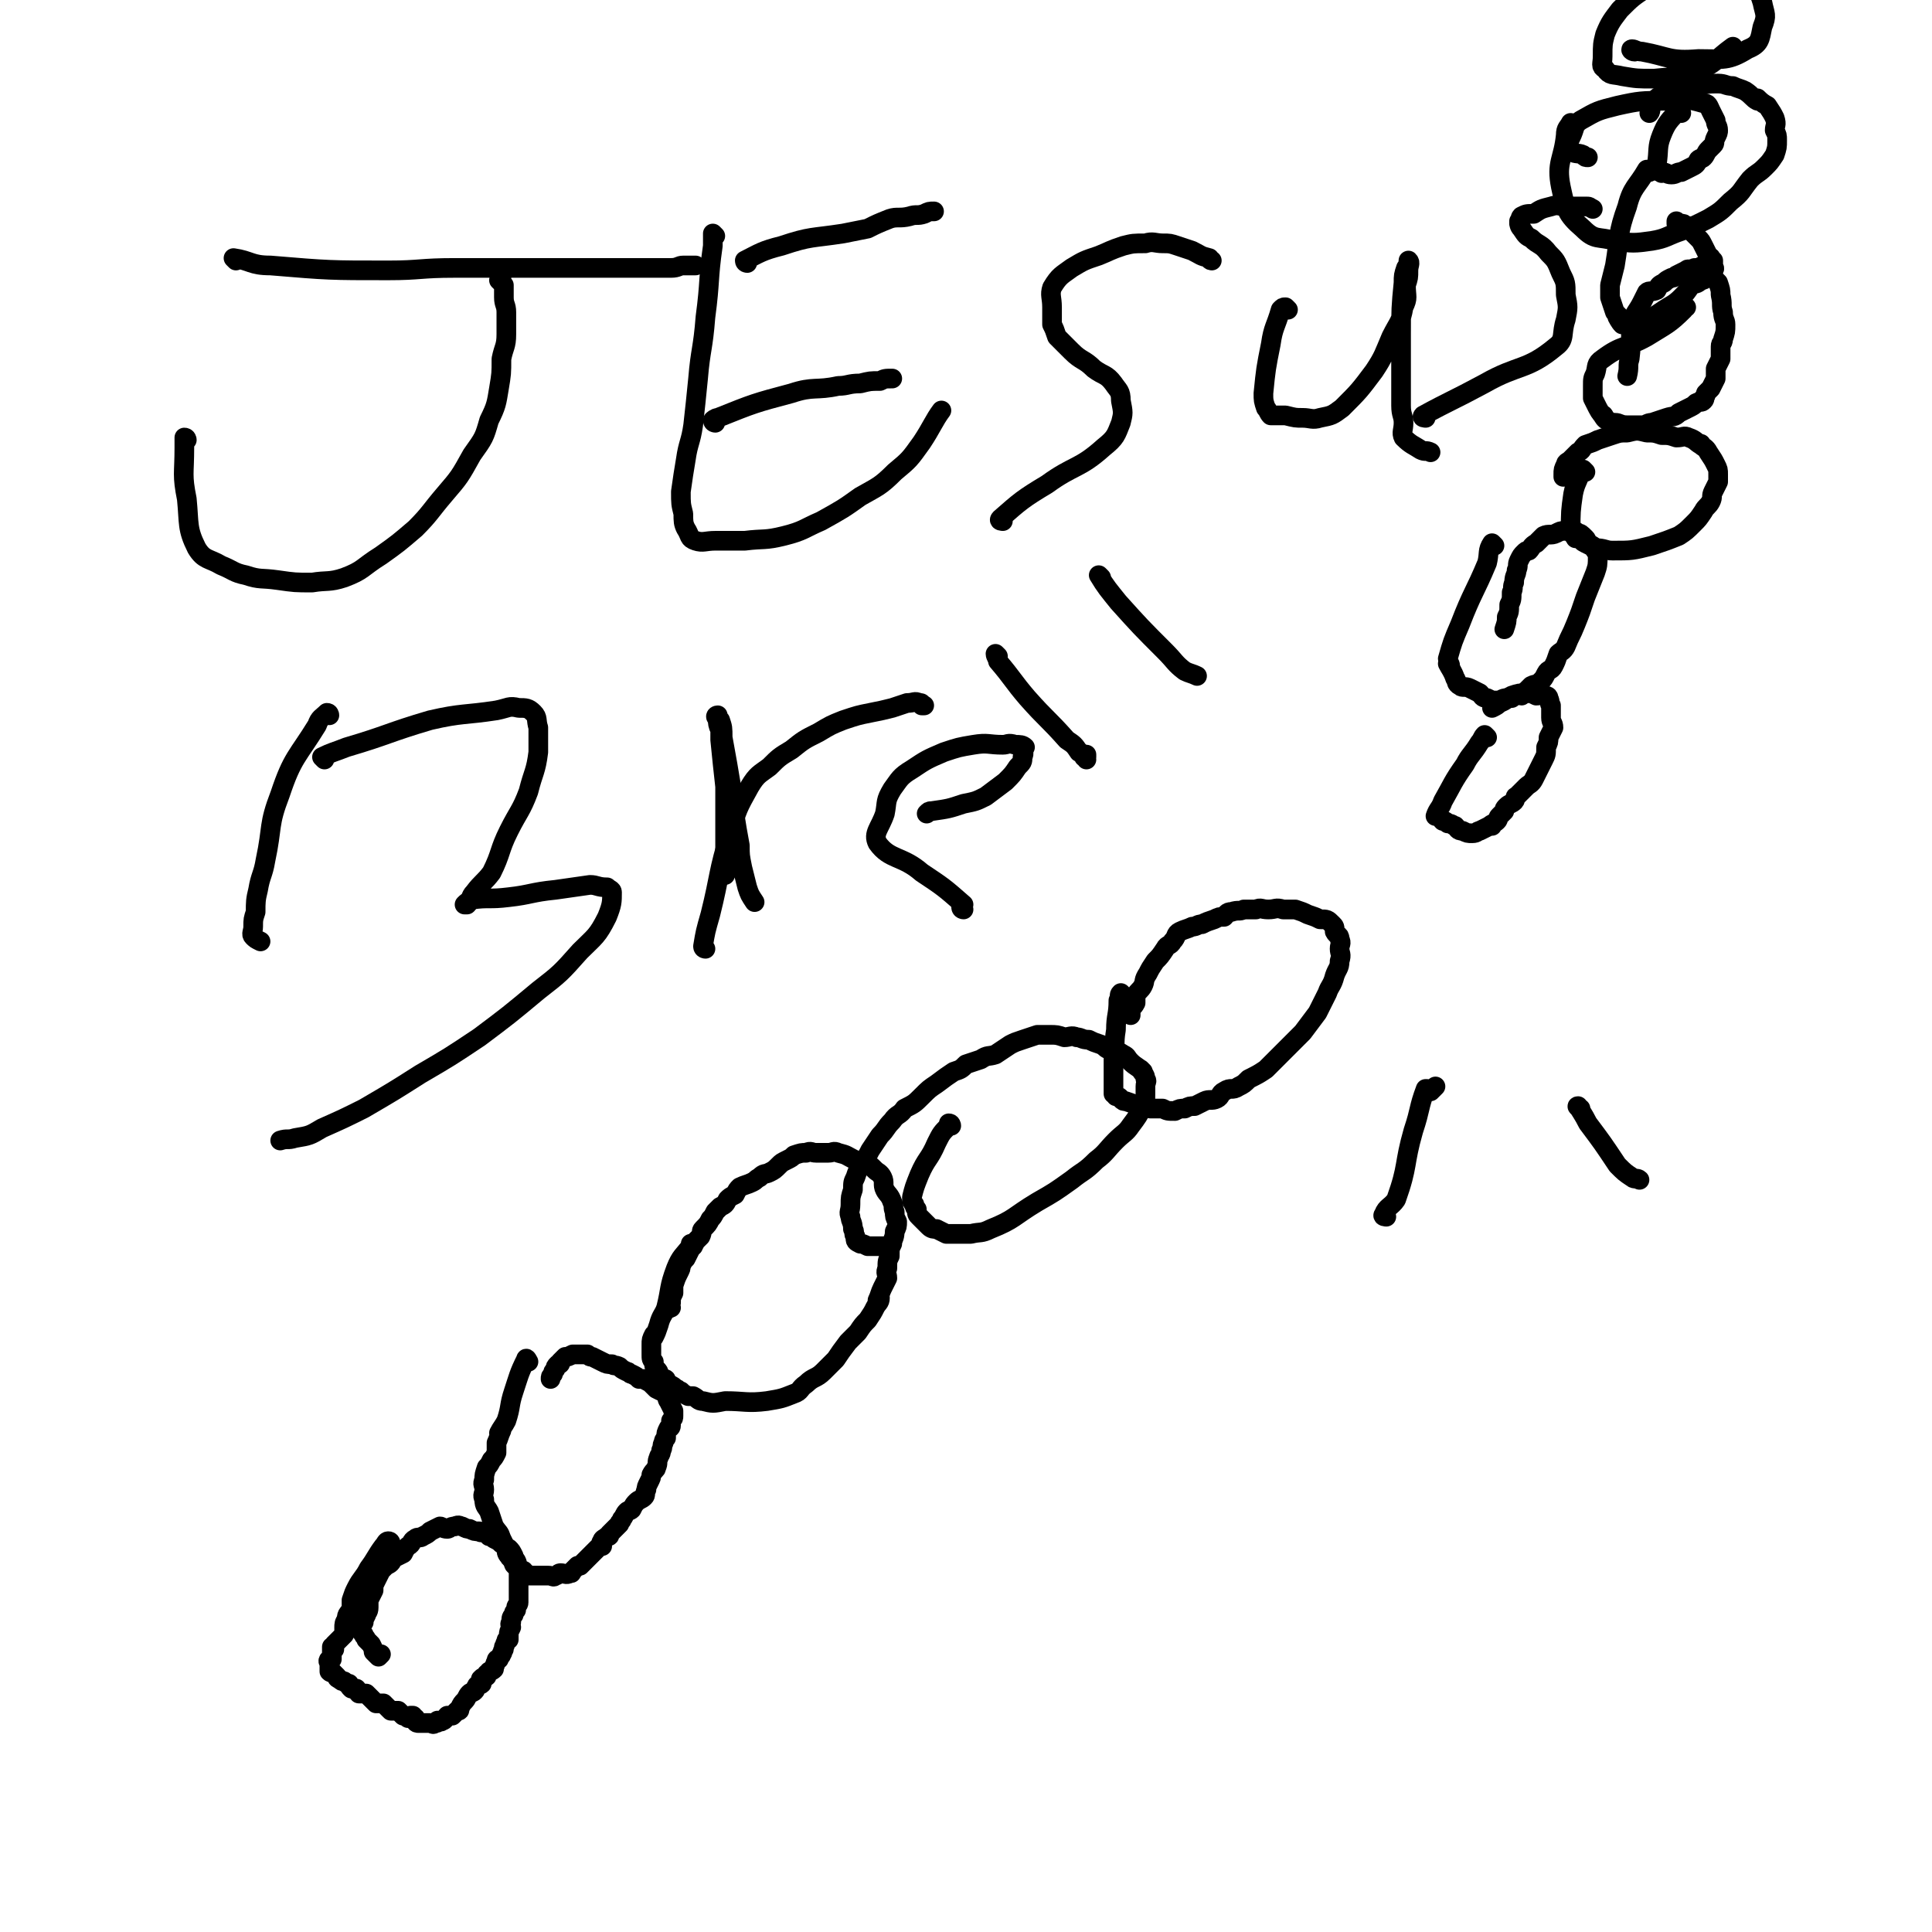 <svg viewBox='0 0 786 786' version='1.1' xmlns='http://www.w3.org/2000/svg' xmlns:xlink='http://www.w3.org/1999/xlink'><g fill='none' stroke='#000000' stroke-width='8' stroke-linecap='round' stroke-linejoin='round'><path d='M159,628c0,0 0,-1 -1,-1 -1,0 -1,1 -2,2 -3,4 -3,5 -6,9 -2,4 -3,4 -5,8 -1,2 -1,2 -2,5 0,2 0,2 0,3 -1,3 -2,2 -2,5 -1,1 -1,2 -1,3 0,2 0,2 0,3 -1,1 -1,1 -2,2 -1,1 -1,1 -2,2 0,1 0,1 0,2 0,0 -1,-1 -1,-1 0,1 0,1 0,2 0,1 0,1 0,1 0,1 0,1 0,2 0,0 -1,0 -1,0 -1,1 0,1 0,2 0,1 0,1 0,1 0,0 0,0 0,0 0,1 0,1 0,1 0,1 0,1 0,1 1,1 1,0 1,0 1,1 1,1 2,2 0,1 1,1 1,1 1,1 1,1 2,1 1,1 1,1 2,1 0,1 0,1 1,2 1,0 1,0 2,0 1,1 0,1 1,2 2,0 2,0 3,0 1,1 1,1 2,2 1,1 1,1 2,2 1,0 2,0 3,0 1,1 1,1 1,1 1,1 1,1 2,2 1,0 1,0 2,0 0,0 1,0 1,0 1,1 1,1 2,2 1,0 1,0 2,1 1,0 1,-1 1,-1 1,0 1,0 1,0 0,1 -1,1 0,1 0,1 1,0 1,0 0,1 0,1 0,1 0,1 1,1 1,1 1,0 1,0 2,0 1,0 1,0 2,0 0,0 0,0 1,0 1,0 1,1 2,0 1,0 1,0 1,-1 1,0 1,1 2,0 1,0 1,-1 2,-2 1,0 1,0 2,0 1,-1 1,-1 2,-2 1,0 1,0 1,-1 1,-2 1,-2 2,-3 1,-1 1,-2 2,-3 1,-1 1,0 2,-1 1,-1 0,-1 1,-2 0,-1 1,0 2,-1 0,-1 -1,-2 0,-2 0,-1 1,0 2,-1 0,0 0,0 0,-1 1,0 0,0 1,-1 0,0 1,0 2,-1 0,0 0,0 0,-1 1,-1 0,-1 1,-2 0,-1 0,-1 1,-1 0,-1 1,-1 1,-2 1,-1 0,-1 1,-2 0,0 0,0 0,-1 1,-1 0,-1 1,-2 0,-1 0,-1 1,-1 0,-1 0,-1 0,-2 0,-1 0,-1 1,-3 0,-1 -1,-1 0,-2 0,-2 0,-2 1,-3 0,-1 0,-1 1,-2 0,0 0,0 0,-1 0,-1 1,-1 1,-2 0,-1 0,-1 0,-3 0,-2 0,-2 0,-3 0,-1 0,-1 0,-2 0,-2 0,-2 0,-3 0,-2 0,-2 0,-3 -1,-1 -2,-1 -2,-2 -1,-2 0,-2 0,-3 -1,-2 -1,-2 -2,-3 -2,-1 -1,-1 -3,-2 -1,-1 -1,-1 -3,-2 -1,-1 -1,-1 -2,-1 -1,-1 -1,-2 -2,-2 -1,0 -1,1 -2,0 -2,0 -2,0 -4,-1 -1,0 -1,0 -3,-1 -1,0 -1,-1 -3,0 -2,0 -2,1 -3,1 -2,0 -2,-1 -3,-1 -2,1 -2,1 -4,2 -1,1 -1,1 -3,2 -1,1 -2,0 -3,1 -2,1 -1,2 -3,3 -1,1 -1,1 -2,3 -2,1 -2,1 -4,2 -1,2 -1,2 -3,3 -1,1 -1,1 -2,2 -1,2 -1,2 -2,4 -1,2 -1,2 -1,4 -1,2 -1,2 -2,4 0,2 0,2 0,3 0,2 -1,2 -1,3 -1,2 -1,2 -1,3 -1,1 -1,1 -1,3 0,1 0,1 1,2 0,1 1,1 1,2 1,1 1,1 2,2 1,2 1,2 1,3 1,1 1,1 2,2 0,0 0,0 1,-1 '/><path d='M215,554c0,0 -1,-2 -1,-1 -3,6 -3,7 -5,13 -2,6 -1,6 -3,12 -1,2 -2,3 -3,5 0,0 1,-1 1,-1 -1,2 -1,3 -2,5 0,2 0,2 0,4 -1,2 -1,2 -2,3 -1,2 -1,2 -2,3 -1,3 -1,3 -1,5 -1,2 0,2 0,4 0,2 -1,2 0,4 0,3 1,3 2,5 1,3 1,3 2,6 2,3 2,2 3,5 1,2 1,2 2,4 0,1 0,2 1,3 1,2 2,1 3,2 1,2 0,2 1,3 0,1 1,1 1,2 0,0 0,-1 0,-1 0,0 1,0 1,0 1,1 0,1 1,1 0,1 0,1 1,1 0,0 0,0 1,0 1,0 1,0 3,0 0,0 0,0 1,0 2,0 2,0 3,0 2,0 2,1 3,0 1,0 1,-1 2,-1 2,0 2,1 4,0 1,0 0,0 1,-1 1,-1 1,-1 2,-2 1,0 1,0 1,0 1,-1 1,-1 2,-2 1,-1 1,-1 2,-2 0,0 0,0 1,-1 1,-1 1,-1 2,-2 1,-1 1,-1 2,-1 0,-1 -1,-1 0,-2 0,-1 1,-1 2,-2 1,0 1,0 1,-1 1,-1 1,-1 2,-2 1,-1 1,-1 2,-2 0,-1 1,-1 1,-2 1,-1 1,-2 2,-3 1,-1 1,0 2,-1 1,-2 1,-2 2,-3 1,-1 2,-1 3,-2 1,-1 0,-1 1,-3 0,-1 0,-1 1,-3 1,-2 1,-2 1,-3 1,-2 2,-2 2,-3 1,-2 0,-2 1,-4 0,-1 1,-1 1,-3 1,-1 0,-2 1,-3 0,-1 0,-1 1,-2 0,-2 0,-2 1,-4 0,0 1,0 1,-1 0,-1 0,-1 0,-2 1,-1 1,-1 1,-2 0,-1 0,-1 0,-2 -1,-2 -1,-2 -2,-4 -1,-1 0,-2 -1,-3 -2,-1 -2,-1 -4,-2 -1,-1 -1,-1 -2,-2 -1,-1 -2,-1 -3,-2 -1,0 -1,0 -2,0 -1,-1 -1,-1 -3,-2 -1,0 -1,-1 -2,-1 -2,-1 -2,-1 -3,-2 -2,-1 -2,0 -3,-1 -2,0 -2,0 -4,-1 -2,-1 -2,-1 -4,-2 -1,0 -1,0 -2,-1 -2,0 -2,0 -3,0 -2,0 -2,0 -3,0 -2,1 -2,1 -3,1 -1,1 -1,1 -2,2 0,1 0,1 -1,1 -1,1 -1,1 -1,2 -1,1 -1,1 -1,2 -1,1 -1,1 -1,2 '/><path d='M282,507c0,0 0,-1 -1,-1 0,0 0,0 0,1 -3,4 -4,4 -6,9 -3,8 -2,8 -4,16 -1,3 -2,3 -3,7 -1,3 -1,3 -2,5 0,0 0,-1 0,-1 -1,2 -1,2 -1,4 0,2 0,2 0,3 0,1 0,1 0,1 0,2 0,2 1,3 0,1 0,2 1,3 1,1 1,1 1,2 1,1 1,1 2,2 1,0 1,0 1,1 1,1 1,1 1,1 2,1 2,1 3,2 1,0 1,1 2,1 1,1 1,1 3,2 1,0 1,0 2,0 2,1 2,2 4,2 4,1 4,1 9,0 8,0 9,1 17,0 6,-1 6,-1 11,-3 3,-1 2,-2 5,-4 3,-3 4,-2 7,-5 2,-2 2,-2 5,-5 2,-3 2,-3 5,-7 2,-2 2,-2 4,-4 2,-3 2,-3 4,-5 2,-3 2,-3 3,-5 1,-2 2,-2 2,-4 0,0 -1,1 -1,1 1,-2 1,-3 2,-5 1,-2 1,-2 2,-4 0,-2 -1,-2 0,-4 0,-3 0,-3 1,-5 0,-3 0,-3 1,-5 0,-2 1,-2 1,-5 1,-2 1,-2 1,-4 -1,-2 -1,-2 -1,-4 -1,-2 0,-2 -1,-4 -1,-3 -2,-3 -3,-5 -1,-2 0,-3 -1,-5 -1,-2 -2,-2 -3,-3 -2,-2 -2,-2 -4,-3 -2,-1 -2,0 -4,-1 -4,-2 -3,-2 -7,-3 -2,-1 -2,0 -4,0 -3,0 -3,0 -5,0 -2,0 -2,-1 -4,0 -2,0 -2,0 -5,1 -1,1 -1,1 -3,2 -2,1 -2,1 -3,2 -2,2 -2,2 -4,3 -2,1 -2,0 -4,2 -2,1 -1,1 -3,2 -2,1 -3,1 -5,2 -1,1 -1,1 -2,3 -2,1 -2,1 -3,2 -1,2 -1,2 -3,3 -1,1 -1,1 -2,2 -1,2 -1,2 -2,3 -1,2 -1,2 -3,4 -1,1 0,1 -1,3 -1,1 -1,1 -2,2 -1,2 -1,2 -2,3 -1,2 -1,2 -2,4 -1,1 -1,1 -2,3 0,1 0,1 -1,3 -1,2 -1,2 -2,5 0,2 0,2 0,3 -1,2 -1,2 -1,4 -1,1 -1,1 -2,2 0,0 1,0 1,0 0,0 0,0 0,0 0,1 0,0 1,0 '/><path d='M387,458c0,0 0,-1 -1,-1 0,0 0,0 0,1 -3,3 -3,3 -5,7 -3,7 -4,6 -7,13 -2,5 -2,5 -3,9 0,2 0,2 1,3 0,1 0,1 1,2 0,2 0,2 1,3 1,1 1,1 2,2 1,1 1,1 2,2 1,1 2,1 3,1 2,1 2,1 4,2 2,0 2,0 4,0 3,0 3,0 6,0 4,-1 4,0 8,-2 10,-4 9,-5 19,-11 7,-4 7,-4 14,-9 5,-4 5,-3 10,-8 4,-3 4,-4 8,-8 3,-3 4,-3 6,-6 3,-4 3,-4 5,-8 1,-2 1,-2 1,-5 0,-1 0,-1 0,-3 0,-2 1,-2 0,-3 0,-2 -1,-2 -2,-4 0,0 1,1 1,1 -2,-2 -3,-2 -5,-4 -2,-2 -1,-2 -3,-3 -3,-2 -3,-1 -6,-2 -2,-1 -1,-1 -3,-2 -3,-1 -3,-1 -5,-2 -3,0 -3,-1 -5,-1 -2,-1 -3,0 -5,0 -3,-1 -3,-1 -6,-1 -2,0 -2,0 -5,0 -3,1 -3,1 -6,2 -3,1 -3,1 -5,2 -3,2 -3,2 -6,4 -3,1 -3,0 -6,2 -3,1 -3,1 -6,2 -2,2 -2,2 -5,3 -3,2 -3,2 -7,5 -3,2 -3,2 -6,5 -3,3 -3,3 -7,5 -2,3 -3,2 -5,5 -3,3 -2,3 -5,6 -2,3 -2,3 -4,6 -1,2 -1,2 -3,5 -2,3 -2,3 -3,6 -1,2 -1,2 -1,5 -1,3 -1,3 -1,6 0,3 -1,3 0,5 0,2 1,2 1,5 1,1 0,2 1,3 0,2 0,2 2,3 1,0 1,0 3,1 4,0 5,0 7,0 '/><path d='M457,405c0,0 -1,-1 -1,-1 -1,1 0,1 -1,3 0,6 -1,6 -1,12 -1,6 0,6 -1,12 0,3 0,3 0,6 0,2 0,2 0,4 0,2 0,2 0,4 1,1 1,0 1,1 1,0 1,0 2,1 1,1 1,1 2,1 3,1 3,1 5,2 3,0 3,0 5,1 2,0 2,0 5,0 2,1 2,1 5,1 2,-1 2,-1 4,-1 2,-1 2,-1 4,-1 2,-1 2,-1 4,-2 2,-1 3,0 5,-1 2,-1 1,-2 3,-3 3,-2 3,0 6,-2 2,-1 2,-1 4,-3 4,-2 4,-2 7,-4 4,-4 4,-4 7,-7 4,-4 4,-4 8,-8 3,-4 3,-4 6,-8 2,-4 2,-4 4,-8 1,-3 2,-3 3,-7 1,-3 2,-3 2,-6 1,-3 0,-3 0,-5 0,-2 1,-2 0,-4 0,-2 -1,-1 -2,-3 0,-2 0,-2 -1,-3 -2,-2 -2,-2 -5,-2 -2,-1 -2,-1 -5,-2 -2,-1 -2,-1 -5,-2 -2,0 -2,0 -5,0 -3,-1 -3,0 -6,0 -3,0 -3,-1 -5,0 -2,0 -2,0 -5,0 -2,1 -2,0 -5,1 -2,0 -2,1 -3,2 -2,0 -2,0 -4,1 -3,1 -3,1 -5,2 -2,0 -2,1 -4,1 -2,1 -3,1 -5,2 -2,1 -1,2 -3,4 -1,2 -2,1 -3,3 -2,3 -2,3 -4,5 -2,3 -2,3 -3,5 -2,3 -1,3 -2,5 -1,2 -2,2 -3,4 0,1 0,1 0,3 -1,2 -2,2 -2,3 0,1 0,1 0,2 '/><path d='M608,222c0,0 -1,-1 -1,-1 -2,3 -1,4 -2,8 -5,12 -6,12 -11,25 -3,7 -3,7 -5,14 0,1 1,2 1,3 0,0 -1,-1 -1,-1 1,2 2,3 3,6 1,1 0,2 2,3 1,1 2,0 4,1 2,1 2,1 4,2 1,1 1,2 3,2 2,1 2,1 4,1 2,0 2,-1 4,-1 1,0 2,0 2,0 1,-1 1,-1 1,-1 2,-1 2,0 3,0 1,-1 1,-1 2,-2 1,-1 1,-1 2,-2 2,-1 2,0 4,-2 1,-1 1,-1 2,-3 1,-2 2,-1 3,-3 1,-2 1,-2 2,-5 1,-1 2,-1 3,-3 2,-5 2,-4 4,-9 2,-5 2,-5 4,-11 2,-5 2,-5 4,-10 1,-3 1,-3 1,-7 0,-1 0,-1 -1,-2 0,0 0,-1 0,-1 -1,-1 -1,-1 -3,-2 -1,-1 0,-1 -1,-2 -2,-2 -2,-2 -3,-2 -1,-1 -1,-1 -2,-1 -2,0 -2,-1 -4,0 -1,0 -1,0 -3,1 -2,1 -3,0 -5,1 -2,2 -2,2 -3,3 -2,1 -2,2 -3,3 -1,0 -1,0 -2,1 -1,1 -1,1 -2,3 -1,2 0,2 -1,4 0,2 -1,2 -1,5 -1,2 0,2 -1,4 0,3 0,3 -1,5 0,3 0,3 -1,5 0,2 0,2 -1,5 0,0 0,0 0,0 '/><path d='M605,300c0,0 -1,-1 -1,-1 -1,1 -1,2 -2,3 -3,5 -4,5 -6,9 -5,7 -5,8 -9,15 -1,3 -2,3 -3,6 0,0 1,0 1,0 0,0 0,-1 0,0 1,0 1,1 2,2 1,0 1,0 2,1 2,0 2,1 3,1 1,1 1,2 3,2 2,1 2,1 4,1 2,0 2,-1 3,-1 2,-1 2,-1 4,-2 0,0 1,0 1,0 0,0 -1,0 -1,0 1,-1 2,-1 3,-2 1,-1 0,-1 1,-2 1,-1 1,-1 2,-2 0,-1 0,-1 1,-2 1,-1 2,-1 3,-2 1,-1 0,-2 1,-2 2,-2 2,-2 4,-4 1,-1 2,-1 3,-3 1,-2 1,-2 2,-4 1,-2 1,-2 2,-4 1,-2 1,-2 1,-5 1,-2 1,-2 1,-4 1,-2 1,-2 2,-4 0,-2 -1,-2 -1,-4 0,-2 0,-2 0,-5 -1,-1 0,-1 -1,-3 0,-1 -1,-1 -2,-1 -1,-1 -1,0 -3,0 -2,-1 -2,-1 -4,-1 -3,0 -3,0 -6,1 -2,1 -2,2 -5,3 -1,1 -1,1 -3,2 0,0 0,0 0,0 '/><path d='M645,192c0,0 -1,-1 -1,-1 -1,0 -1,0 -1,1 -1,4 -2,4 -3,9 -1,7 -1,7 -1,15 0,1 1,1 2,3 1,0 1,0 2,0 1,1 0,1 2,2 2,1 2,1 4,2 4,0 4,1 7,1 8,0 8,0 16,-2 6,-2 6,-2 11,-4 3,-2 3,-2 6,-5 2,-2 2,-2 4,-5 1,-2 2,-2 3,-4 1,-2 0,-2 1,-4 1,-2 1,-2 2,-4 0,-1 0,-1 0,-3 0,-2 0,-2 -1,-4 -1,-2 -1,-2 -3,-5 -1,-2 -2,-2 -3,-3 0,-1 0,0 0,0 -2,-1 -2,-2 -5,-3 -2,-1 -2,0 -5,0 -3,-1 -3,-1 -6,-1 -3,-1 -3,-1 -6,-1 -4,-1 -4,-1 -8,0 -3,0 -3,0 -6,1 -3,1 -3,1 -6,2 -2,1 -2,1 -5,2 -2,2 -1,2 -3,3 -2,2 -2,2 -3,3 -1,1 -2,1 -2,2 -1,2 -1,2 -1,4 0,0 0,0 0,1 '/><path d='M686,125c-1,0 -1,-1 -1,-1 0,0 1,1 0,2 -6,6 -7,6 -15,11 -9,5 -10,3 -18,9 -3,2 -2,3 -3,6 -1,2 -1,2 -1,5 0,2 0,2 0,5 1,2 1,2 2,4 1,2 2,3 3,4 0,0 -1,-2 -1,-1 0,0 1,2 2,2 1,1 1,1 3,1 2,0 2,1 5,1 3,0 3,0 6,0 2,0 2,-1 4,-1 3,-1 3,-1 6,-2 3,-1 3,0 5,-2 2,-1 2,-1 4,-2 2,-1 2,-1 3,-2 2,-1 2,0 3,-1 1,-1 0,-1 0,-1 1,-1 1,-1 1,-2 1,-1 1,-1 2,-2 1,-2 1,-2 2,-4 0,-2 0,-2 0,-4 1,-2 1,-2 2,-4 0,-2 0,-2 0,-5 0,-2 1,-1 1,-3 1,-3 1,-3 1,-6 0,-2 -1,-2 -1,-5 -1,-3 0,-3 -1,-7 0,-2 0,-2 -1,-5 -1,-1 -1,-1 -2,-2 -1,-2 -1,-2 -3,-3 0,-1 0,-1 -1,-2 -1,0 -1,1 -1,1 -1,0 -1,0 -2,0 -1,0 -1,0 -2,1 -1,0 -1,-1 -2,0 -2,1 -2,1 -4,2 -1,1 -1,1 -2,1 -2,1 -2,1 -3,2 -2,1 -2,1 -3,3 -2,1 -3,0 -4,1 -1,2 -1,2 -2,4 -2,4 -3,4 -4,8 -1,7 0,7 -1,15 -1,3 0,3 -1,7 0,0 0,0 0,0 '/><path d='M671,70c-1,0 -1,-1 -1,-1 -4,7 -6,7 -8,15 -4,11 -3,12 -5,24 -1,4 -1,4 -2,8 0,3 0,3 0,5 1,3 1,3 2,6 1,1 2,2 2,2 0,1 -1,-1 -1,0 0,0 1,2 2,3 1,0 1,0 2,0 0,0 0,0 1,0 1,0 1,0 3,0 3,-1 3,-1 5,-2 3,-2 3,-2 6,-4 3,-2 4,-2 7,-5 2,-2 2,-2 4,-5 2,-1 2,0 4,-2 1,0 1,0 2,-1 1,-1 1,-1 2,-2 1,-1 1,0 1,-1 1,-1 0,-1 0,-2 0,-1 0,-1 0,-2 0,0 0,1 0,1 0,-1 0,-1 -1,-2 0,-1 -1,0 -1,-1 -1,-2 -1,-2 -2,-4 -1,-2 -1,-2 -2,-3 -1,-1 -1,-1 -2,-2 -1,-2 -1,-2 -2,-3 0,0 0,0 -1,0 -1,-1 -1,-1 -2,-1 0,0 0,0 -1,0 0,0 -1,0 -1,0 0,0 0,-1 0,-1 '/><path d='M684,46c-1,0 -1,-1 -1,-1 -4,4 -5,5 -7,10 -2,5 -1,6 -2,12 0,1 0,1 0,2 1,1 1,1 2,1 0,1 0,0 0,0 2,0 2,1 4,1 2,0 2,-1 4,-1 2,-1 2,-1 4,-2 2,-1 2,-1 3,-3 1,-1 1,0 2,-1 1,-1 1,-2 2,-3 1,-1 1,-1 2,-2 1,-1 0,-1 1,-3 1,-2 1,-2 1,-3 0,-2 -1,-2 -1,-4 -1,-2 -1,-2 -2,-4 -1,-2 -1,-3 -3,-3 -7,-2 -8,-2 -16,-1 -9,0 -10,0 -19,2 -8,2 -8,2 -15,6 -3,2 -2,3 -4,7 -1,2 -1,3 0,5 1,2 3,1 5,2 1,1 1,1 2,1 '/><path d='M640,51c0,0 -1,-1 -1,-1 -1,2 -2,2 -2,5 -1,10 -4,11 -2,21 2,9 2,11 9,17 5,5 6,3 13,5 7,1 8,1 15,0 6,-1 6,-2 12,-4 5,-2 5,-2 11,-5 5,-3 5,-3 9,-7 5,-4 4,-4 8,-9 3,-3 3,-2 6,-5 2,-2 2,-2 4,-5 1,-3 1,-3 1,-6 0,-2 0,-2 -1,-4 0,-2 1,-2 0,-5 -1,-2 -1,-2 -3,-5 -2,-1 -3,-2 -4,-3 0,0 1,1 0,1 -2,-1 -2,-2 -5,-4 -2,-1 -3,-1 -5,-2 -3,0 -3,-1 -6,-1 -4,0 -4,0 -8,1 -3,0 -3,0 -6,1 -4,1 -4,1 -7,2 -3,1 -3,1 -5,3 -2,2 -1,4 -2,5 '/><path d='M665,21c-1,0 -2,-1 -1,-1 1,0 2,1 4,1 11,2 11,4 23,3 10,0 12,1 20,-4 5,-2 5,-4 6,-9 2,-5 1,-5 0,-10 -1,-3 -1,-4 -4,-6 -3,-3 -4,-2 -8,-4 -5,-1 -5,-1 -11,-2 -6,-1 -6,-2 -12,0 -7,1 -7,2 -12,6 -6,4 -6,4 -11,9 -3,4 -4,5 -6,10 -1,4 -1,4 -1,9 0,3 -1,4 1,5 2,3 3,2 7,3 6,1 6,1 13,1 9,-1 9,0 17,-3 8,-3 8,-5 15,-10 '/><path d='M76,179c0,0 0,-1 -1,-1 0,1 0,2 0,4 0,11 -1,11 1,21 1,10 0,12 4,20 3,5 5,4 10,7 5,2 5,3 10,4 6,2 6,1 13,2 7,1 7,1 14,1 6,-1 7,0 13,-2 8,-3 7,-4 15,-9 7,-5 7,-5 14,-11 6,-6 6,-7 12,-14 6,-7 6,-7 11,-16 5,-7 5,-7 7,-14 3,-6 3,-7 4,-13 1,-6 1,-6 1,-12 1,-5 2,-5 2,-10 0,-5 0,-5 0,-9 0,-3 -1,-3 -1,-6 0,-2 0,-2 0,-5 0,0 0,0 0,0 -1,-1 -1,-1 -2,-2 0,0 1,-1 1,-1 0,0 0,0 0,0 0,0 0,0 0,0 '/><path d='M96,106c0,0 -1,-1 -1,-1 7,1 7,3 15,3 24,2 24,2 48,2 13,0 13,-1 27,-1 8,0 8,0 17,0 9,0 9,0 19,0 8,0 8,0 17,0 6,0 6,0 12,0 6,0 6,0 13,0 5,0 5,0 10,0 3,0 3,-1 5,-1 2,0 2,0 3,0 0,0 -1,0 -1,0 1,0 1,0 2,0 1,0 1,0 1,0 '/><path d='M291,96c0,0 -1,-1 -1,-1 0,2 0,3 0,5 -2,14 -1,14 -3,29 -1,13 -2,13 -3,25 -1,10 -1,10 -2,19 -1,7 -2,7 -3,14 -1,6 -1,6 -2,13 0,5 0,5 1,9 0,3 0,4 1,6 2,3 1,4 4,5 3,1 4,0 8,0 6,0 6,0 12,0 8,-1 8,0 16,-2 8,-2 8,-3 15,-6 9,-5 9,-5 16,-10 7,-4 8,-4 14,-10 6,-5 6,-5 11,-12 4,-6 5,-9 8,-13 '/><path d='M304,107c0,0 -1,0 -1,-1 6,-3 7,-4 15,-6 12,-4 12,-3 25,-5 5,-1 5,-1 10,-2 4,-2 4,-2 9,-4 3,-1 4,0 8,-1 3,-1 3,0 6,-1 2,-1 2,-1 4,-1 '/><path d='M291,172c0,0 -1,0 -1,-1 0,0 1,-1 2,-1 15,-6 15,-6 30,-10 9,-3 10,-1 19,-3 4,0 4,-1 9,-1 4,-1 4,-1 8,-1 2,-1 2,-1 5,-1 '/><path d='M408,212c0,0 -2,0 -1,-1 8,-7 9,-8 19,-14 11,-8 13,-6 23,-15 5,-4 5,-5 7,-10 1,-4 1,-4 0,-9 0,-4 -1,-4 -3,-7 -3,-4 -4,-3 -8,-6 -4,-4 -5,-3 -9,-7 -3,-3 -3,-3 -6,-6 -1,-3 -1,-3 -2,-5 0,-4 0,-4 0,-7 0,-4 -1,-5 0,-8 3,-5 4,-5 8,-8 5,-3 5,-3 11,-5 5,-2 4,-2 10,-4 4,-1 4,-1 9,-1 3,-1 4,0 7,0 3,0 3,0 6,1 3,1 3,1 6,2 4,2 3,2 7,3 0,1 1,1 1,1 '/><path d='M524,126c0,0 -1,-1 -1,-1 -1,0 -1,0 -2,1 -2,7 -3,7 -4,14 -2,10 -2,10 -3,20 0,3 0,3 1,6 1,1 1,2 2,3 0,0 1,0 2,0 2,0 2,0 4,0 4,1 4,1 7,1 3,0 4,1 7,0 5,-1 5,-1 9,-4 7,-7 7,-7 13,-15 4,-6 4,-7 7,-14 3,-6 4,-6 5,-12 2,-4 1,-4 1,-9 1,-3 1,-3 1,-6 0,-2 1,-3 0,-4 0,0 0,2 -1,3 -1,3 -1,3 -1,6 -1,10 -1,11 -1,21 0,9 0,9 0,18 0,6 0,6 0,11 0,4 1,4 1,7 0,3 -1,4 0,6 3,3 4,3 7,5 2,1 2,0 4,1 '/><path d='M580,170c0,0 -2,0 -1,-1 11,-6 12,-6 25,-13 14,-8 17,-5 29,-15 4,-3 2,-5 4,-11 1,-5 1,-5 0,-10 0,-5 0,-5 -2,-9 -2,-5 -2,-5 -5,-8 -3,-4 -4,-3 -7,-6 -2,-1 -2,-1 -4,-4 -1,-1 -1,-2 -1,-3 0,0 0,1 0,1 1,-1 0,-2 1,-3 2,-1 2,-1 5,-1 3,-2 3,-2 7,-3 3,-1 3,0 7,0 3,0 3,0 7,0 2,0 1,0 3,1 '/><path d='M134,291c0,0 0,-1 -1,-1 -2,2 -3,2 -4,5 -8,13 -10,13 -15,28 -5,13 -3,13 -6,27 -1,6 -2,6 -3,12 -1,4 -1,5 -1,9 -1,3 -1,3 -1,6 0,2 -1,3 0,4 1,1 1,1 3,2 0,0 0,0 0,0 '/><path d='M132,309c0,0 -1,-1 -1,-1 4,-2 5,-2 10,-4 17,-5 17,-6 34,-11 13,-3 14,-2 27,-4 5,-1 5,-2 9,-1 3,0 4,0 6,2 2,2 1,3 2,6 0,5 0,5 0,10 -1,8 -2,8 -4,16 -3,8 -4,8 -8,16 -4,8 -3,9 -7,17 -3,4 -4,4 -7,8 -2,2 -1,3 -3,5 0,0 -1,0 -1,0 1,-1 1,-1 3,-2 7,-1 7,0 15,-1 9,-1 9,-2 19,-3 7,-1 7,-1 14,-2 3,0 3,1 7,1 1,1 2,1 2,2 0,4 0,5 -2,10 -4,8 -5,8 -11,14 -8,9 -8,9 -17,16 -12,10 -12,10 -24,19 -12,8 -12,8 -24,15 -11,7 -11,7 -23,14 -8,4 -8,4 -17,8 -5,3 -5,3 -11,4 -3,1 -3,0 -6,1 '/><path d='M406,267c0,0 -1,-1 -1,-1 0,1 1,2 1,3 6,7 6,8 12,15 8,9 8,8 16,17 3,2 3,2 5,5 1,0 1,1 2,1 0,0 0,0 1,0 0,0 0,0 0,1 0,0 -1,-1 -1,0 0,0 1,0 1,1 '/><path d='M448,235c0,0 -1,-1 -1,-1 3,5 4,6 8,11 9,10 9,10 19,20 4,4 4,5 8,8 2,1 3,1 5,2 0,0 0,0 0,0 0,0 0,0 0,0 '/><path d='M564,495c0,0 -2,0 -1,-1 1,-3 3,-3 5,-6 5,-14 3,-14 7,-28 3,-9 2,-9 5,-17 1,0 2,0 2,1 0,0 0,0 0,0 1,-1 1,-1 2,-2 '/><path d='M643,451c0,0 -2,-1 -1,-1 1,2 2,3 4,7 6,8 6,8 12,17 3,3 3,3 6,5 1,1 2,0 3,1 '/><path d='M287,386c0,0 -1,0 -1,-1 1,-6 1,-6 3,-13 4,-16 3,-17 8,-33 3,-10 3,-10 8,-19 3,-5 4,-5 8,-8 4,-4 4,-4 9,-7 5,-4 5,-4 11,-7 5,-3 5,-3 10,-5 6,-2 6,-2 11,-3 5,-1 5,-1 9,-2 3,-1 3,-1 6,-2 3,0 3,-1 5,0 1,0 1,0 1,1 1,0 1,0 1,0 '/><path d='M295,356c0,0 -1,0 -1,-1 0,-2 1,-3 1,-5 0,-15 0,-15 0,-30 -1,-9 -1,-9 -2,-19 0,-2 0,-2 0,-4 -1,-2 -1,-3 -1,-4 0,0 1,1 1,1 0,-1 -1,-1 -1,-2 -1,0 -1,-1 0,-1 0,0 0,1 1,2 1,3 1,3 1,7 2,11 2,11 4,23 1,10 1,10 3,21 0,4 0,4 1,9 1,4 1,4 2,8 1,3 1,3 3,6 '/><path d='M392,370c0,0 -1,0 -1,-1 0,-1 1,-1 1,-1 -8,-7 -8,-7 -17,-13 -8,-7 -13,-5 -18,-12 -2,-4 1,-6 3,-12 1,-5 0,-5 3,-10 3,-4 3,-5 8,-8 6,-4 6,-4 13,-7 6,-2 6,-2 12,-3 6,-1 6,0 12,0 2,0 2,-1 5,0 2,0 3,0 4,1 0,0 -1,0 -1,1 0,1 1,1 0,3 0,2 0,2 -2,4 -2,3 -2,3 -5,6 -4,3 -4,3 -8,6 -4,2 -4,2 -9,3 -6,2 -6,2 -13,3 -1,0 -1,0 -2,1 '/></g>
</svg>